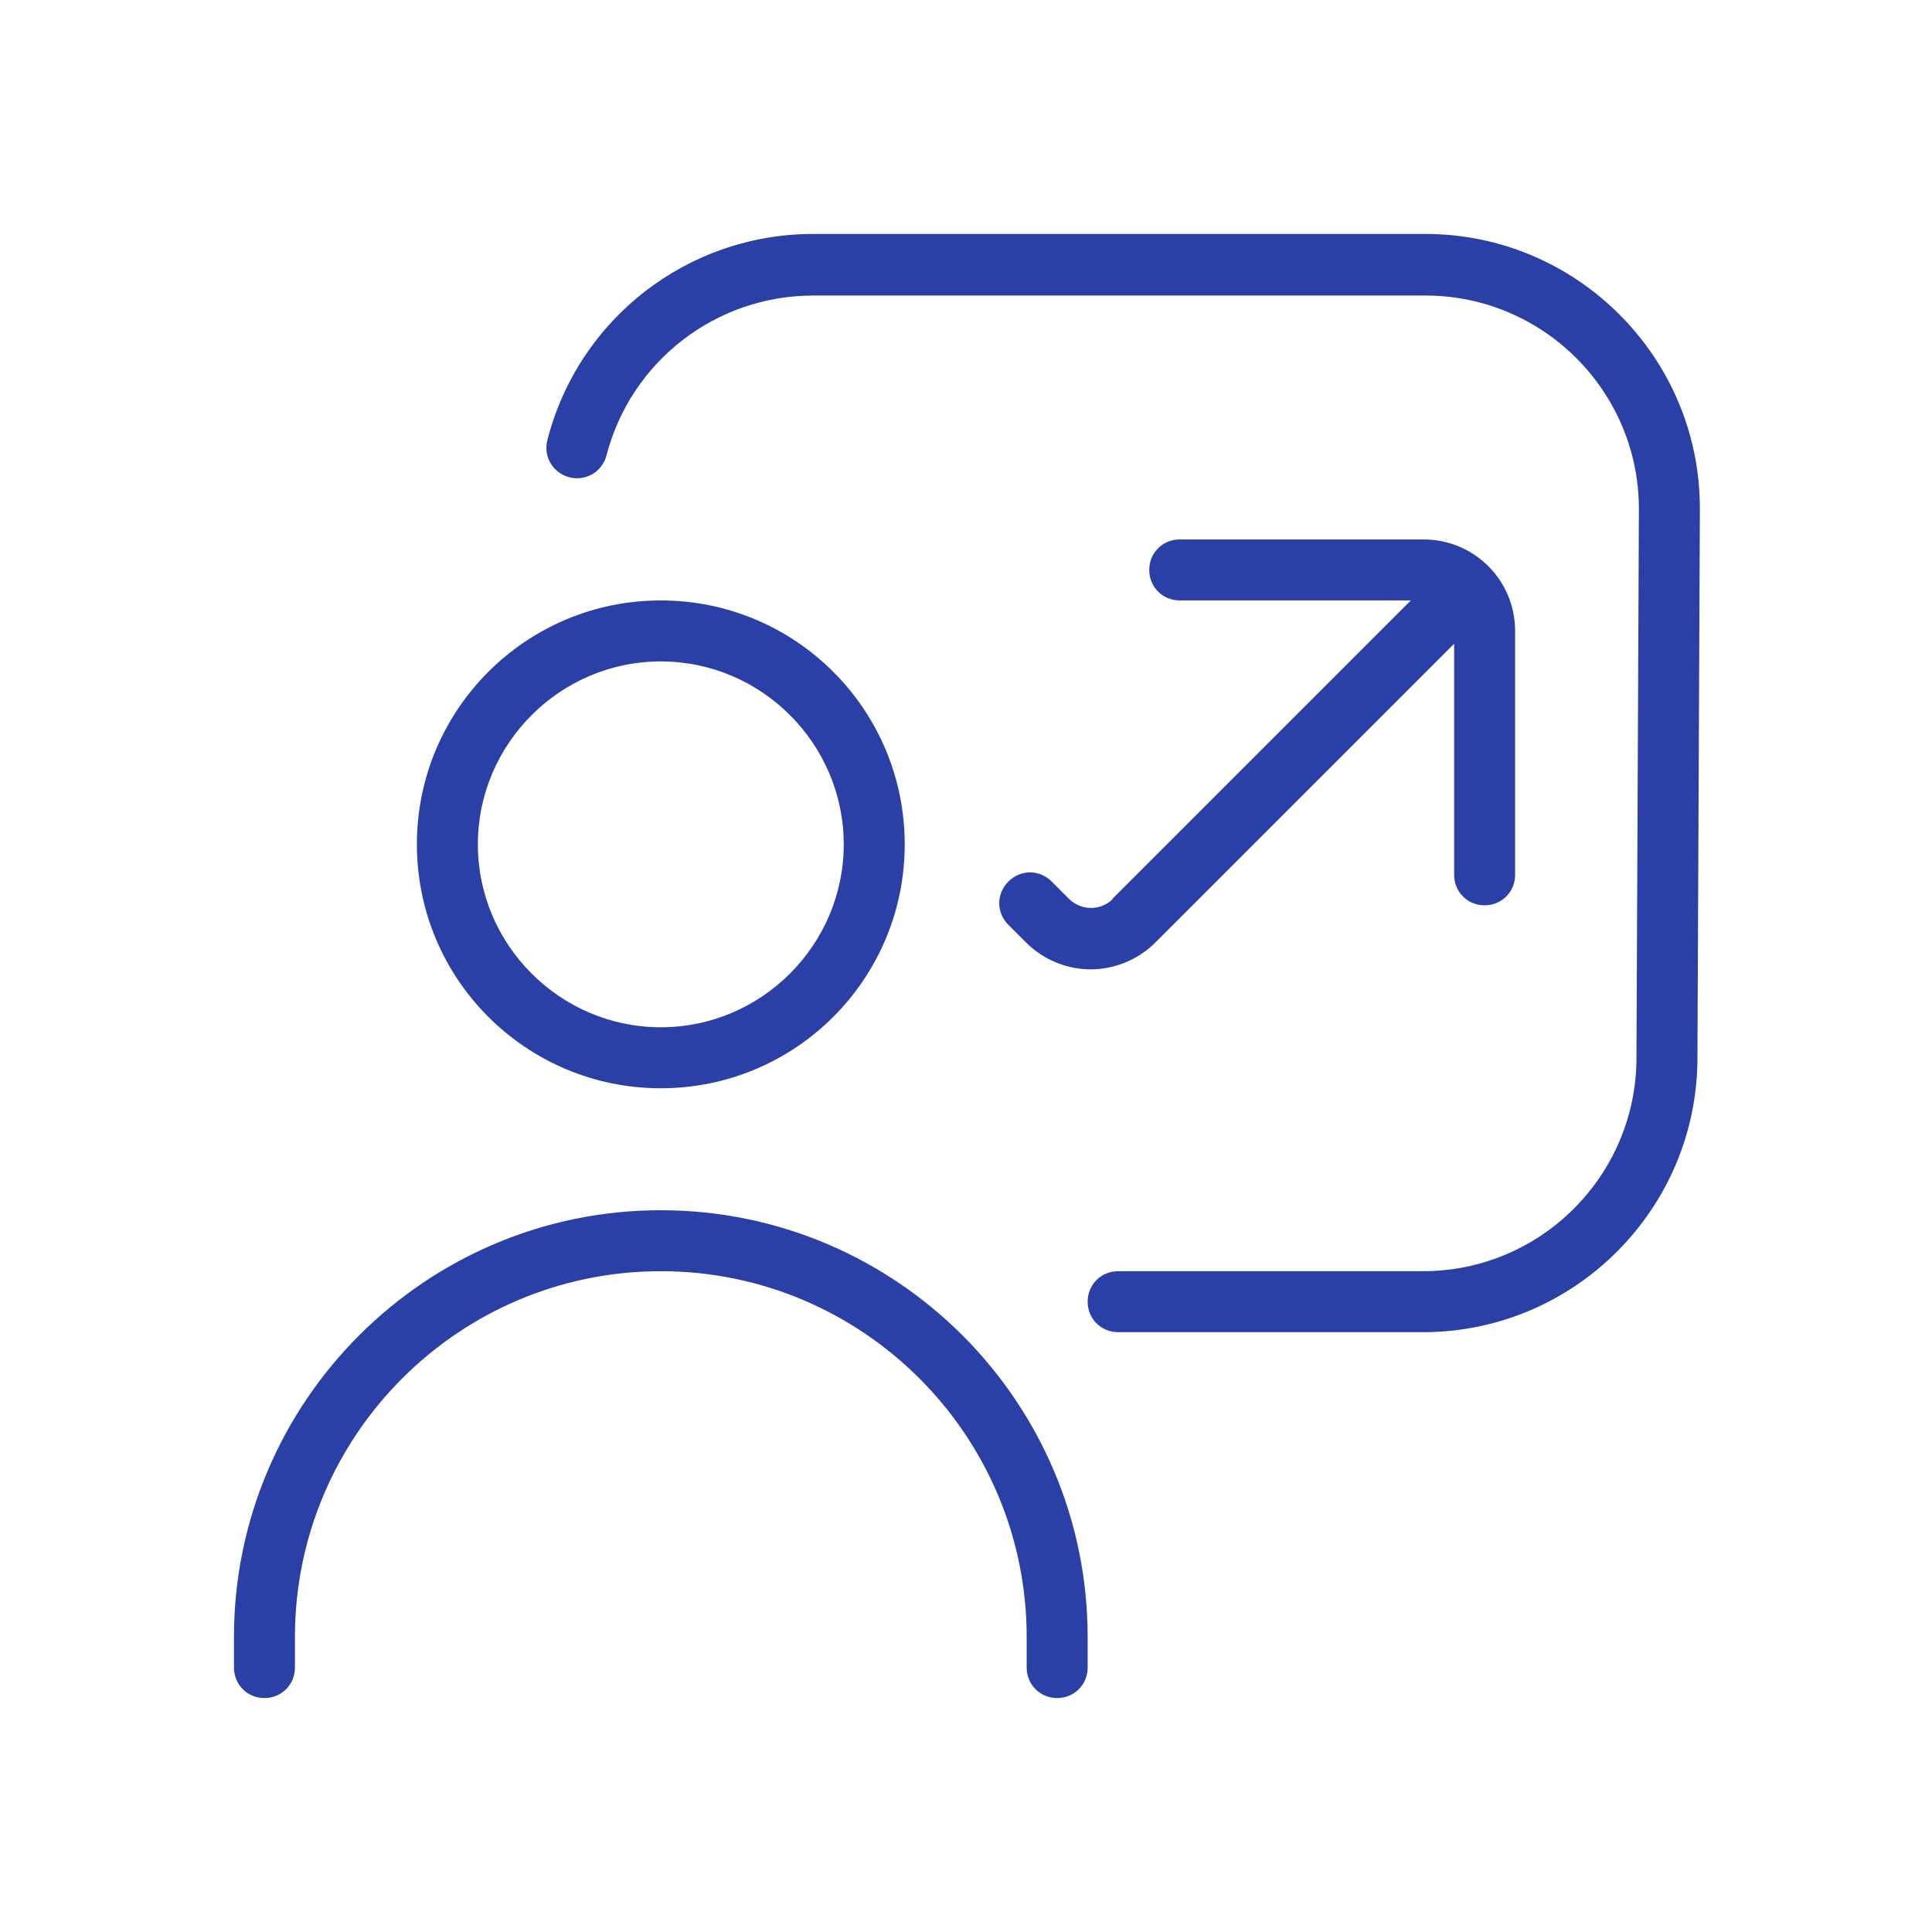 <svg width="512" height="512" viewBox="0 0 512 512" fill="none" xmlns="http://www.w3.org/2000/svg">
<path d="M175.12 288.401C210.833 288.401 239.759 259.474 239.759 223.761C239.759 188.047 210.833 159.121 175.12 159.121C139.406 159.121 110.48 188.047 110.48 223.761C110.48 259.474 139.406 288.401 175.12 288.401ZM175.12 175.281C201.783 175.281 223.599 197.097 223.599 223.761C223.599 250.425 201.783 272.241 175.12 272.241C148.456 272.241 126.64 250.425 126.64 223.761C126.64 197.097 148.456 175.281 175.12 175.281ZM288.239 433.84V441.92C288.239 446.445 284.684 450 280.159 450C275.634 450 272.079 446.445 272.079 441.92V433.84C272.079 380.351 228.609 336.88 175.12 336.88C121.63 336.88 78.16 380.351 78.16 433.84V441.92C78.16 446.445 74.605 450 70.08 450C65.555 450 62 446.445 62 441.92V433.84C62 371.463 112.742 320.721 175.12 320.721C237.497 320.721 288.239 371.463 288.239 433.84ZM450.485 134.881L449.838 280.321C449.838 320.397 417.195 353.04 377.119 353.04H296.319C291.794 353.04 288.239 349.485 288.239 344.96C288.239 340.436 291.794 336.88 296.319 336.88H377.119C408.307 336.88 433.678 311.509 433.678 280.321L434.325 134.881C434.325 103.693 408.954 78.322 377.765 78.322H215.519C189.663 78.322 167.201 95.774 160.737 120.661C159.606 125.024 155.243 127.609 150.88 126.478C146.516 125.347 143.931 120.984 145.062 116.621C153.304 84.462 182.23 62 215.519 62H377.765C417.842 62 450.485 94.643 450.485 134.72V134.881ZM294.703 238.305L373.887 159.121H312.641C308.116 159.121 304.561 155.566 304.561 151.041C304.561 146.516 308.116 142.961 312.641 142.961H377.28C390.693 142.961 401.52 153.788 401.52 167.201V231.841C401.52 236.366 397.965 239.921 393.44 239.921C388.915 239.921 385.36 236.366 385.36 231.841V170.595L306.177 249.778C301.49 254.465 295.188 256.889 289.047 256.889C282.906 256.889 276.604 254.465 271.918 249.778L267.231 245.092C263.999 241.86 263.999 236.85 267.231 233.618C270.463 230.387 275.473 230.387 278.705 233.618L283.391 238.305C286.623 241.375 291.633 241.375 294.865 238.305H294.703Z" fill="#2B40A6"/>
</svg>
